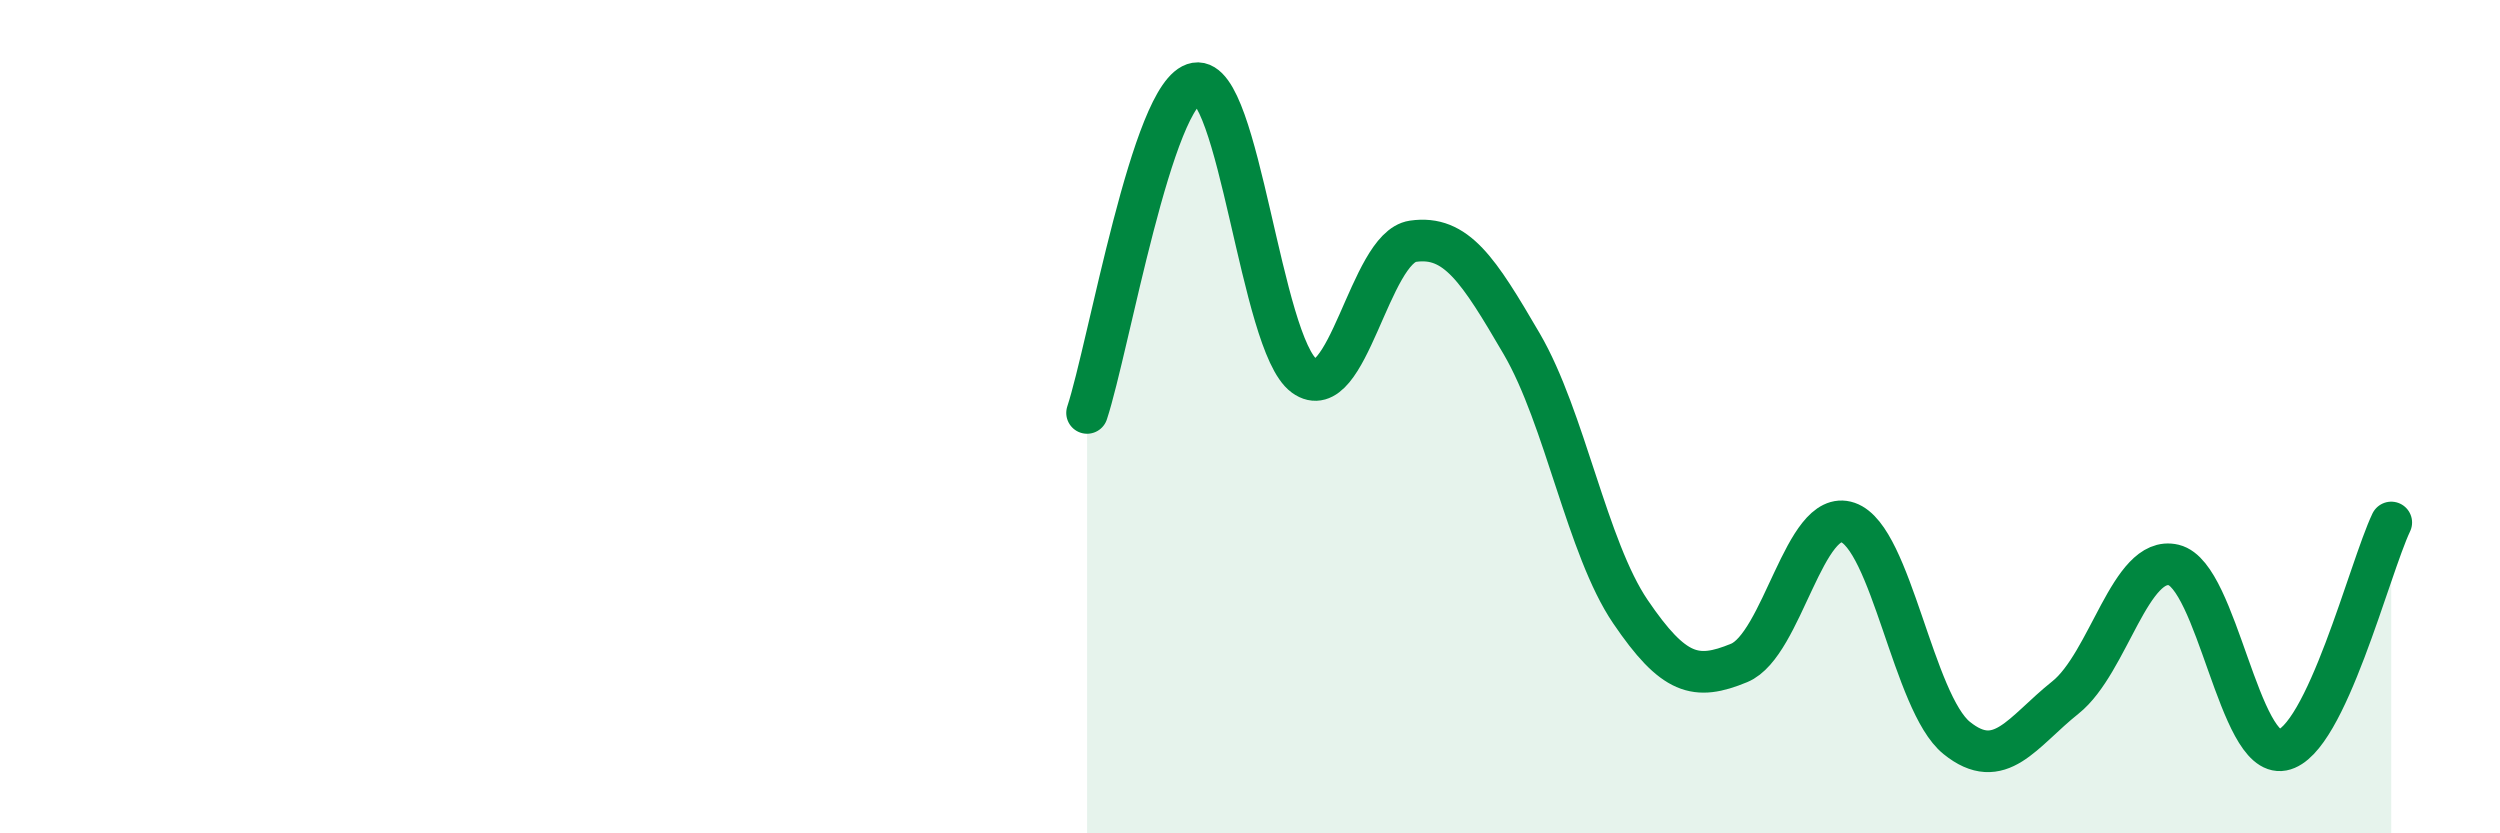 
    <svg width="60" height="20" viewBox="0 0 60 20" xmlns="http://www.w3.org/2000/svg">
      <path
        d="M 26.09,9.91 C 26.61,8.33 27.66,2.18 28.7,2 C 29.74,1.82 30.26,8.26 31.3,9.02 C 32.34,9.78 32.87,5.94 33.91,5.79 C 34.95,5.64 35.48,6.47 36.52,8.25 C 37.56,10.03 38.09,13.15 39.13,14.68 C 40.17,16.21 40.7,16.34 41.74,15.91 C 42.78,15.48 43.31,12.18 44.35,12.54 C 45.39,12.9 45.92,16.87 46.96,17.71 C 48,18.55 48.53,17.57 49.57,16.74 C 50.61,15.91 51.13,13.31 52.17,13.56 C 53.21,13.81 53.74,18.2 54.78,18 C 55.82,17.8 56.87,13.63 57.39,12.54L57.39 20L26.09 20Z"
        fill="#008740"
        opacity="0.1"
        stroke-linecap="round"
        stroke-linejoin="round"
      />
      <path
        d="M 26.09,9.91 C 26.61,8.33 27.66,2.18 28.7,2 C 29.74,1.82 30.26,8.26 31.3,9.02 C 32.34,9.78 32.87,5.94 33.91,5.79 C 34.95,5.64 35.48,6.47 36.52,8.25 C 37.56,10.03 38.09,13.15 39.13,14.68 C 40.17,16.21 40.7,16.34 41.74,15.91 C 42.78,15.48 43.31,12.18 44.35,12.54 C 45.39,12.9 45.92,16.87 46.96,17.71 C 48,18.55 48.53,17.57 49.57,16.74 C 50.61,15.91 51.13,13.31 52.17,13.56 C 53.21,13.81 53.74,18.2 54.78,18 C 55.82,17.8 56.87,13.63 57.39,12.54"
        stroke="#008740"
        stroke-width="1"
        fill="none"
        stroke-linecap="round"
        stroke-linejoin="round"
      />
    </svg>
  